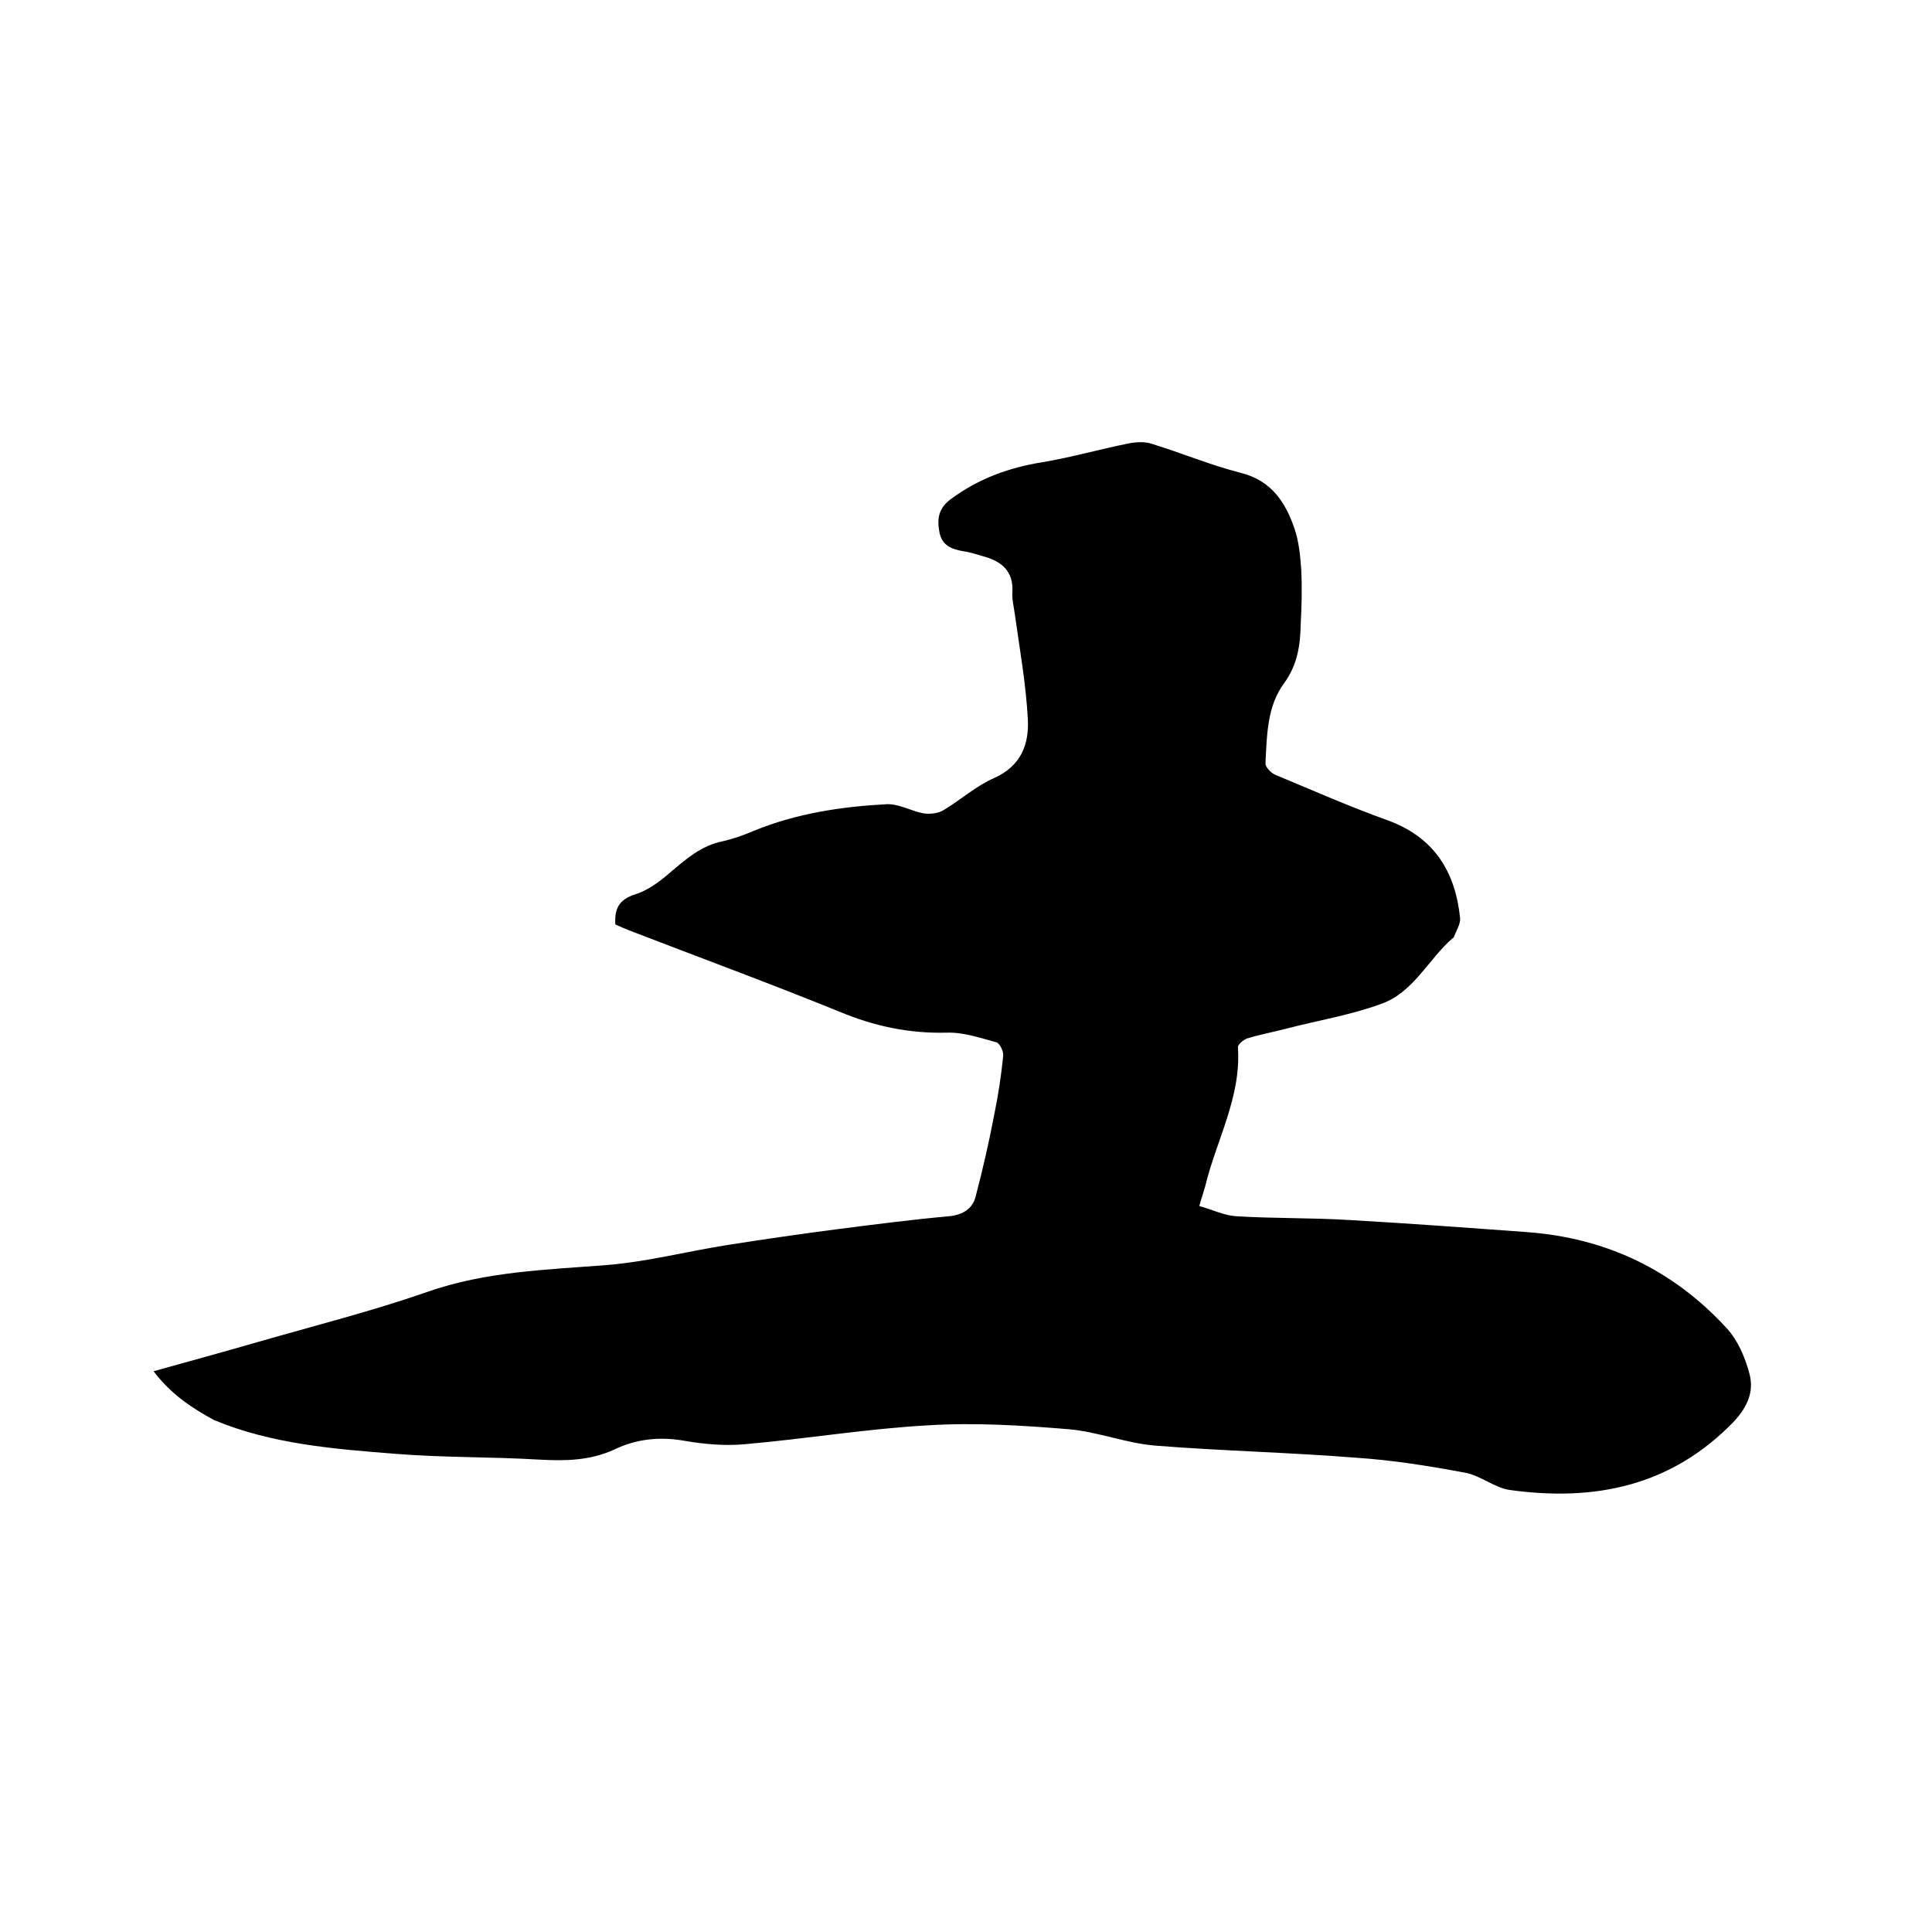 <svg enable-background="new 0 0 400 400" viewBox="0 0 400 400" xmlns="http://www.w3.org/2000/svg"><path d="m31.8 283.9c7.5-2.1 14.5-4 21.4-6 11.8-3.4 23.7-6.4 35.2-10.4 12.2-4.3 24.8-4.6 37.4-5.6 8.3-.7 16.4-2.8 24.6-4.1 7.6-1.2 15.2-2.3 22.9-3.3 7.8-1 15.5-2 23.3-2.7 2.8-.3 4.8-1.6 5.4-4.1 1.5-5.7 2.8-11.4 3.9-17.2.8-3.9 1.4-7.9 1.8-11.9.1-.9-.7-2.6-1.4-2.8-3.3-.9-6.8-2.1-10.2-2-7.8.2-15-1.3-22.2-4.3-14.5-5.9-29.2-11.3-43.7-16.9-1-.4-1.9-.8-2.8-1.2-.2-3.2.7-5.1 4-6.2 2.7-.8 5.2-2.7 7.4-4.6 3.3-2.8 6.4-5.5 10.7-6.4 2.3-.5 4.5-1.3 6.6-2.2 8.8-3.6 18.1-5 27.5-5.5 2.5-.1 5 1.4 7.6 1.9 1.4.2 3.1 0 4.2-.7 3.5-2.1 6.7-5 10.4-6.6 5.6-2.5 7.3-7 7-12.3-.4-7.3-1.7-14.5-2.7-21.7-.2-1.5-.6-3-.5-4.4.3-4.6-2.4-6.6-6.3-7.6-1.3-.4-2.6-.8-4-1-2.3-.4-4.3-1.2-4.8-3.9s-.3-4.9 2.4-6.9c5.7-4.2 12-6.5 18.9-7.6 6-1 11.9-2.7 17.9-3.9 1.6-.3 3.4-.4 4.8.1 6.2 1.9 12.1 4.4 18.4 6s9.2 6 11.1 11.5c.9 2.6 1.2 5.6 1.4 8.4.2 3.8.1 7.6-.1 11.4-.1 4.3-.6 8.3-3.4 12.2-3.6 4.8-3.6 10.9-3.9 16.7 0 .7 1.1 1.9 2 2.3 7.7 3.2 15.4 6.6 23.2 9.4 9.7 3.5 14.1 10.6 15.1 20.3.1 1.2-.8 2.6-1.3 3.9 0 .1-.1.2-.2.2-5.1 4.4-8.2 11.4-15 13.7-6.3 2.3-13.1 3.4-19.6 5.1-2.7.7-5.4 1.2-8 2-.8.3-2 1.3-1.9 1.9.7 10.3-4.5 19.2-6.8 28.8-.3 1.1-.7 2.2-1.2 4 2.6.7 5 1.9 7.5 2.1 7.9.5 15.8.3 23.7.8 12.2.7 24.5 1.6 36.7 2.5 16.3 1.2 30.2 7.8 41.3 19.9 2.3 2.5 3.8 6 4.7 9.4 1 3.7-.4 6.9-3.3 10-12.9 13.3-28.7 16.5-46.2 14.1-3.2-.4-6.1-3-9.4-3.6-7.5-1.4-15-2.6-22.6-3.1-13.8-1.1-27.7-1.4-41.5-2.5-6.1-.5-12-2.9-18-3.4-9.7-.8-19.4-1.4-29.1-.8-12.6.7-25.2 2.8-37.8 3.9-4.2.4-8.5 0-12.6-.7-5.1-.9-9.9-.4-14.5 1.8-5 2.3-10.1 2.4-15.5 2.1-9.9-.6-19.9-.4-29.8-1.2-12.7-1-25.6-2-37.6-7-4.4-2.4-8.8-5.2-12.5-10.1z"/></svg>